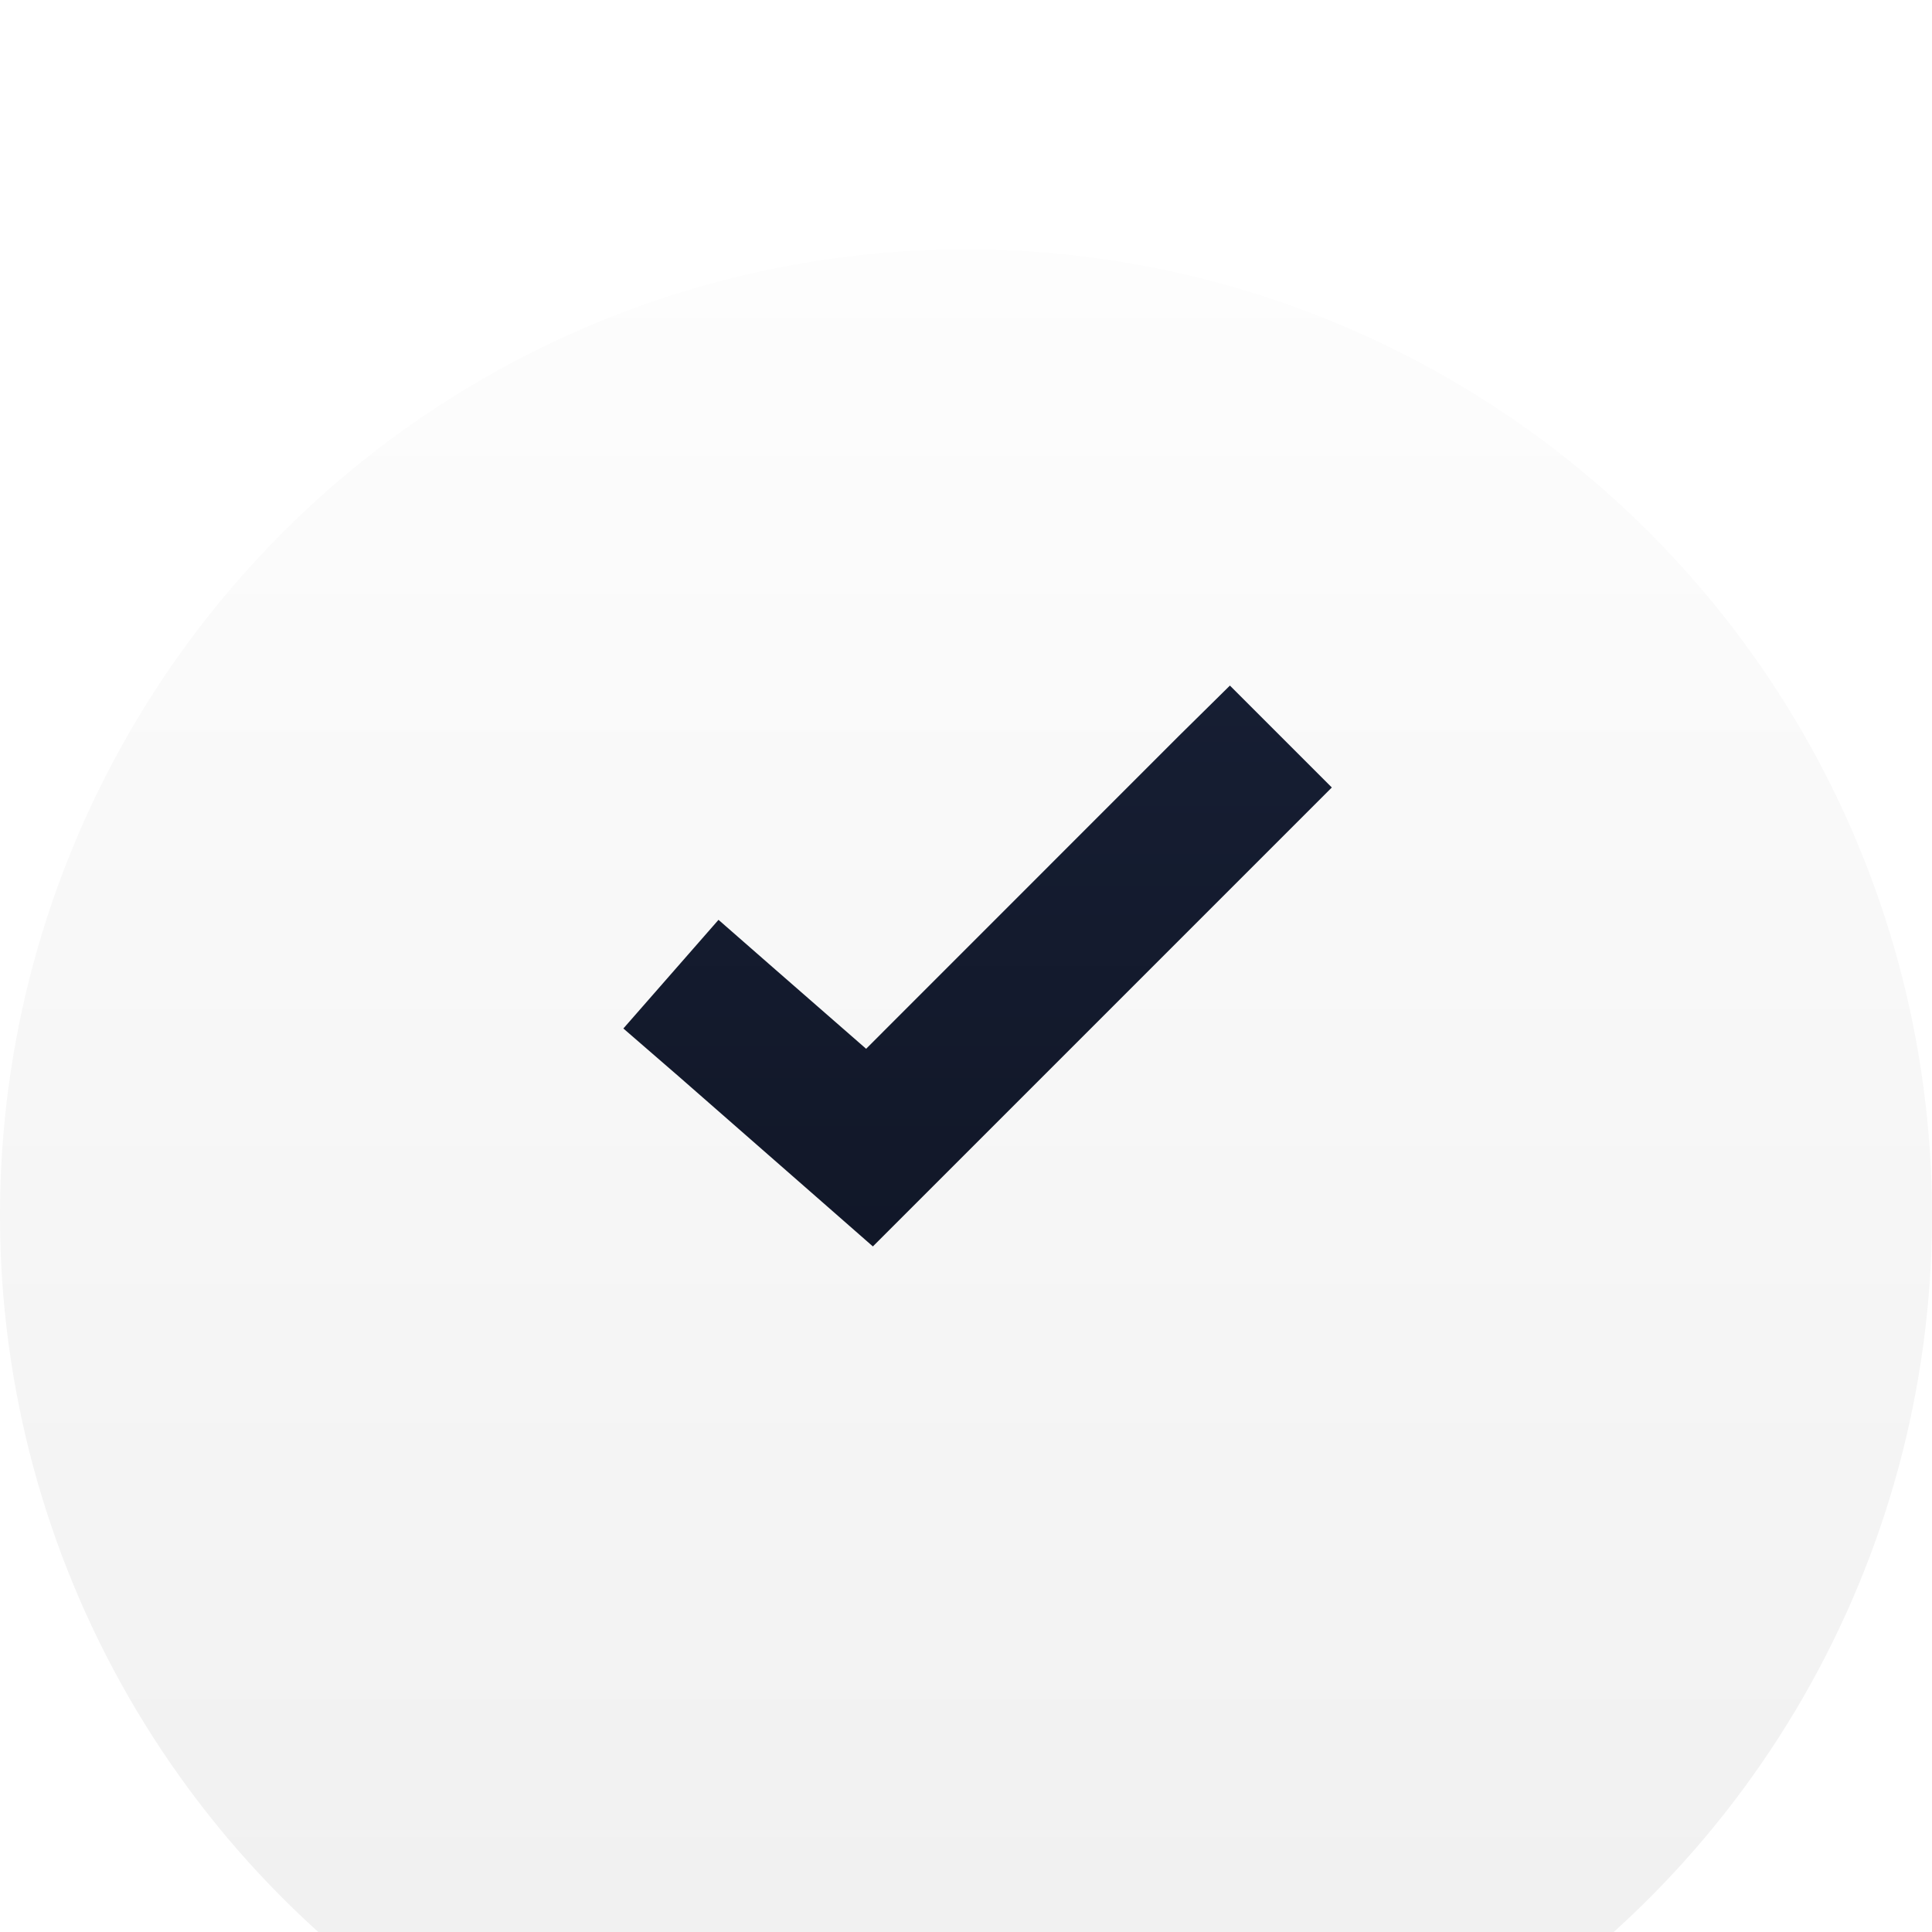 <?xml version="1.0" encoding="UTF-8"?> <svg xmlns="http://www.w3.org/2000/svg" width="20" height="20" viewBox="0 0 20 20" fill="none"> <g filter="url(#filter0_i_317_1620)"> <circle cx="10" cy="10" r="10" fill="url(#paint0_linear_317_1620)"></circle> </g> <path d="M12.732 7.097L12.201 7.621L8.966 10.857L7.998 10.012L7.438 9.522L6.453 10.647L7.019 11.137L8.511 12.443L9.036 12.903L13.787 8.152L12.732 7.097Z" fill="url(#paint1_linear_317_1620)"></path> <defs> <filter id="filter0_i_317_1620" x="0" y="0" width="20" height="22.581" filterUnits="userSpaceOnUse" color-interpolation-filters="sRGB"> <feFlood flood-opacity="0" result="BackgroundImageFix"></feFlood> <feBlend mode="normal" in="SourceGraphic" in2="BackgroundImageFix" result="shape"></feBlend> <feColorMatrix in="SourceAlpha" type="matrix" values="0 0 0 0 0 0 0 0 0 0 0 0 0 0 0 0 0 0 127 0" result="hardAlpha"></feColorMatrix> <feOffset dy="2.581"></feOffset> <feGaussianBlur stdDeviation="1.935"></feGaussianBlur> <feComposite in2="hardAlpha" operator="arithmetic" k2="-1" k3="1"></feComposite> <feColorMatrix type="matrix" values="0 0 0 0 1 0 0 0 0 1 0 0 0 0 1 0 0 0 0.35 0"></feColorMatrix> <feBlend mode="normal" in2="shape" result="effect1_innerShadow_317_1620"></feBlend> </filter> <linearGradient id="paint0_linear_317_1620" x1="10" y1="0" x2="10" y2="20" gradientUnits="userSpaceOnUse"> <stop stop-color="#FDFDFD"></stop> <stop offset="1" stop-color="#EFEFEF"></stop> </linearGradient> <linearGradient id="paint1_linear_317_1620" x1="10.12" y1="7.097" x2="10.12" y2="12.903" gradientUnits="userSpaceOnUse"> <stop stop-color="#161E33"></stop> <stop offset="1" stop-color="#111728"></stop> </linearGradient> </defs> </svg> 